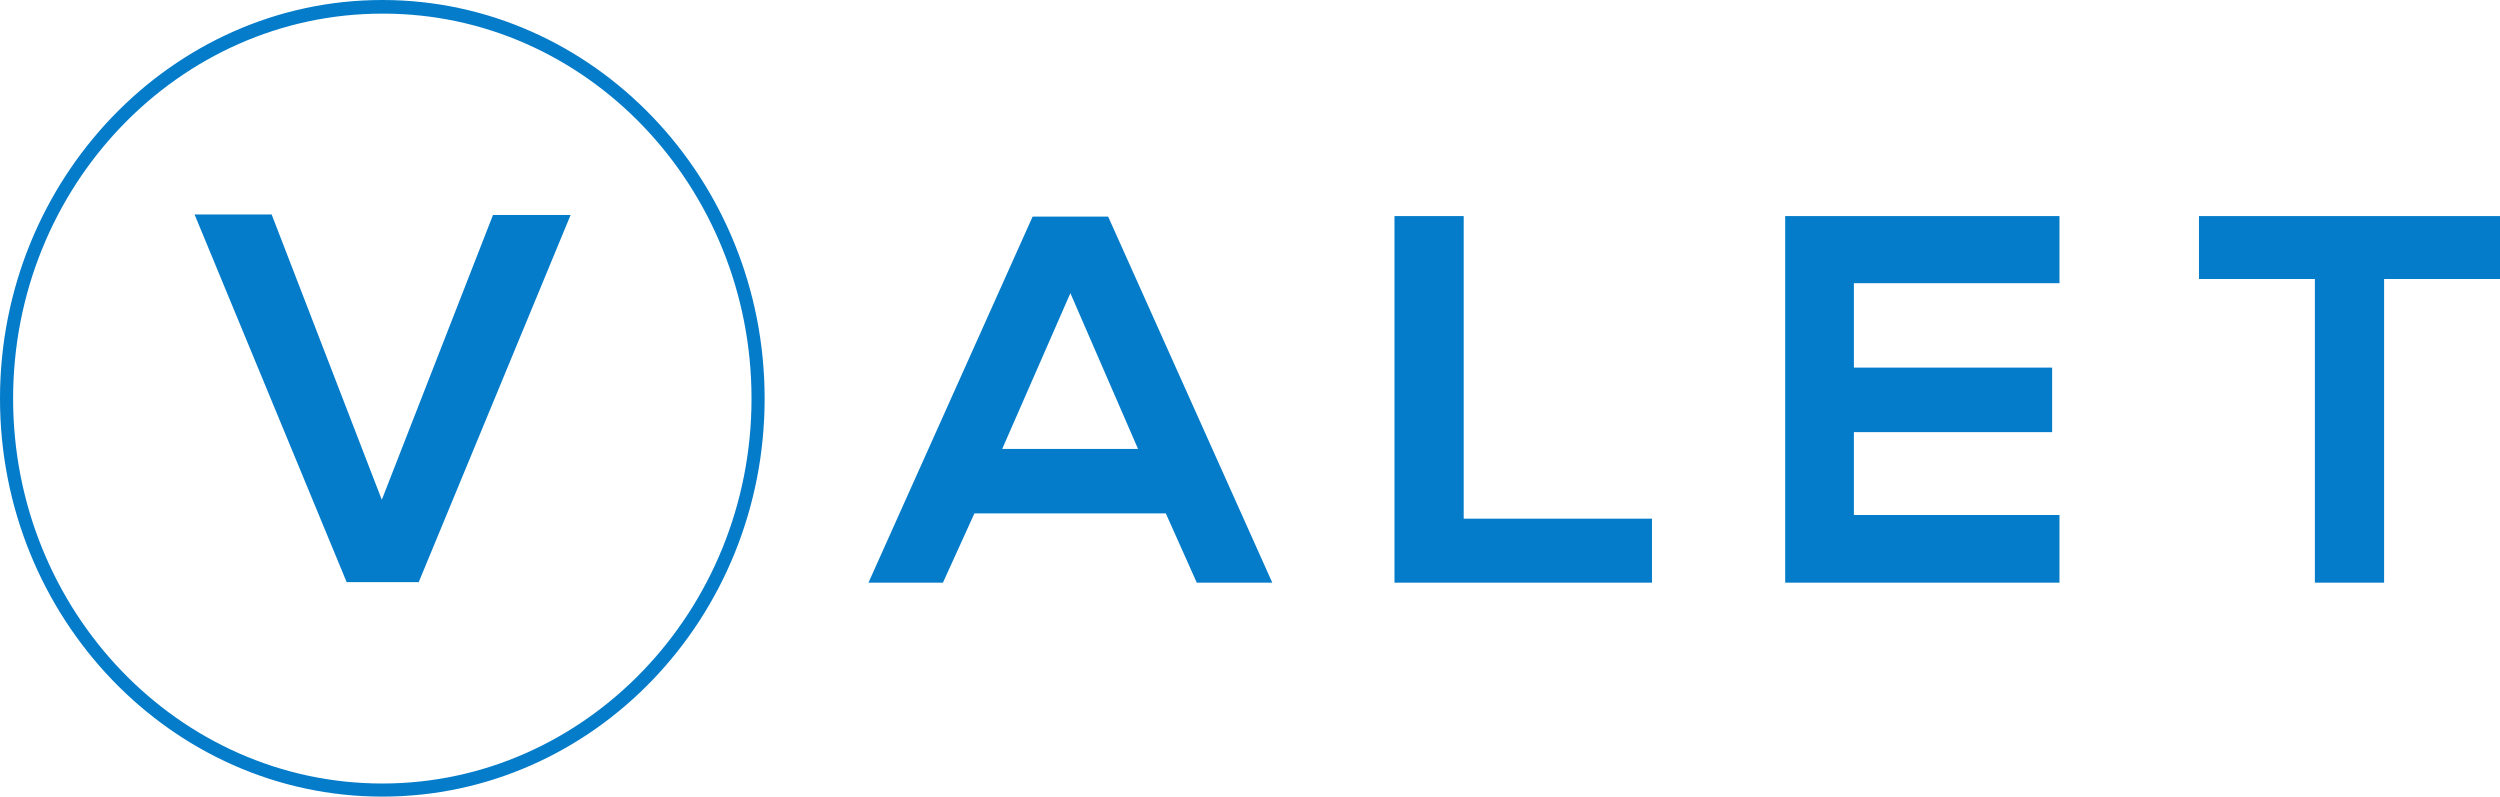 <svg xmlns="http://www.w3.org/2000/svg" id="Layer_1" data-name="Layer 1" viewBox="0 0 476.7 151.9"><defs><style>      .cls-1 {        fill: #047cca;        stroke-width: 0px;      }    </style></defs><g id="Layer_2" data-name="Layer 2"><g id="Layer_2-2" data-name="Layer 2-2"><path class="cls-1" d="M222.3,97.9h-36.5l-6,13.2h-14.2l31.3-69.8h14.4l31.3,69.8h-14.4l-5.9-13.2ZM204.1,55.9l-13,29.7h25.9l-12.9-29.7ZM279.1,41.2v57.7h35.9v12.2h-49.1V41.2h13.1ZM392.7,111.1h-52.3V41.2h52.3v12.8h-39.2v16.1h37.8v12.3h-37.8v15.8h39.2v13ZM441.4,53.2h-22.1v-12h57.5v12h-22.2v57.9h-13.2v-57.9ZM72.9,151.9C32.7,151.9,0,117.8,0,76S32.7,0,72.9,0s72.9,34.1,72.9,76-32.7,75.9-72.9,75.9ZM72.9,2.6c-38.8,0-70.4,32.9-70.4,73.4s31.6,73.4,70.4,73.4,70.4-33,70.4-73.4S111.8,2.5,72.9,2.6ZM79.8,111h-13.7l-29-70.1h14.7l21,54.4,21.2-54.3h14.8l-29,70.1Z"></path></g></g></svg>